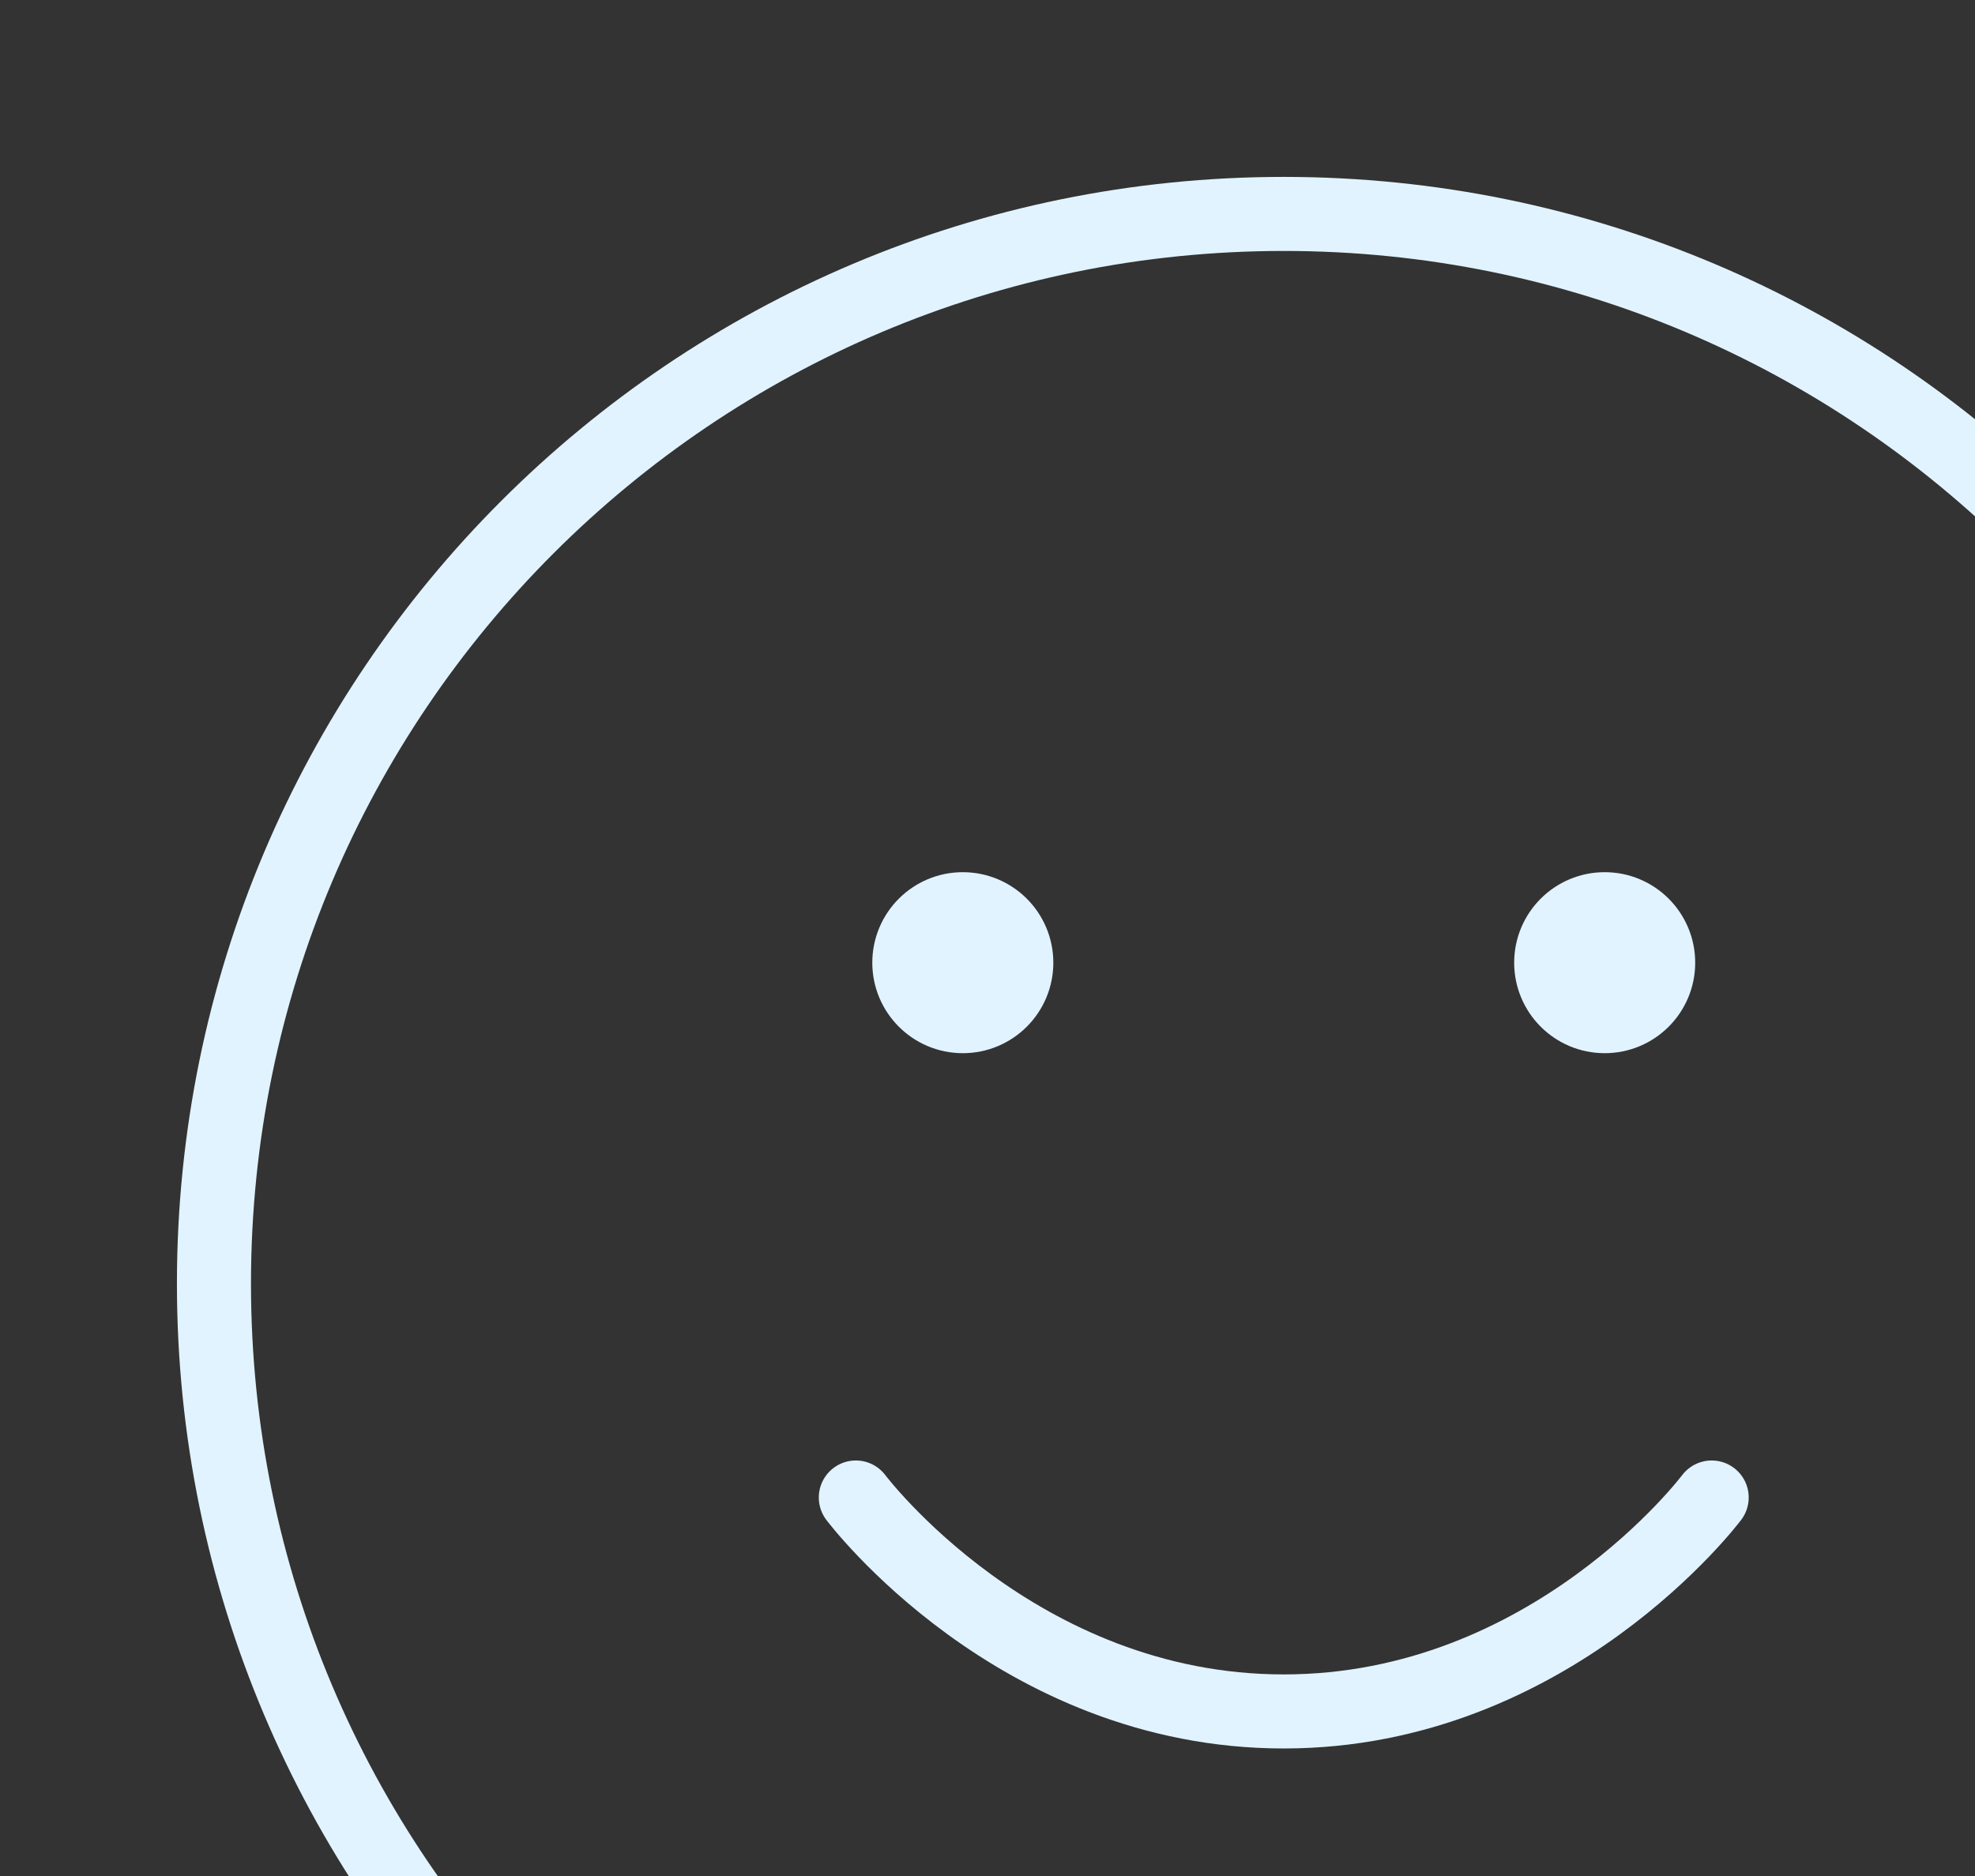 <svg width="160" height="152" viewBox="0 0 160 152" fill="none" xmlns="http://www.w3.org/2000/svg">
<rect x="0" y="0" width="160" height="152" fill="#333333" stroke="none"/>
<path d="M69.333 121.333C69.333 121.333 82.333 138.667 104 138.667C125.667 138.667 138.667 121.333 138.667 121.333M130 78H130.087M78 78H78.087M190.667 104C190.667 151.865 151.865 190.667 104 190.667C56.135 190.667 17.333 151.865 17.333 104C17.333 56.135 56.135 17.333 104 17.333C151.865 17.333 190.667 56.135 190.667 104ZM134.333 78C134.333 80.393 132.393 82.333 130 82.333C127.607 82.333 125.667 80.393 125.667 78C125.667 75.607 127.607 73.667 130 73.667C132.393 73.667 134.333 75.607 134.333 78ZM82.333 78C82.333 80.393 80.393 82.333 78 82.333C75.607 82.333 73.667 80.393 73.667 78C73.667 75.607 75.607 73.667 78 73.667C80.393 73.667 82.333 75.607 82.333 78Z" stroke="#E1F3FF" stroke-width="6" stroke-linecap="round" stroke-linejoin="round"/>
</svg>
